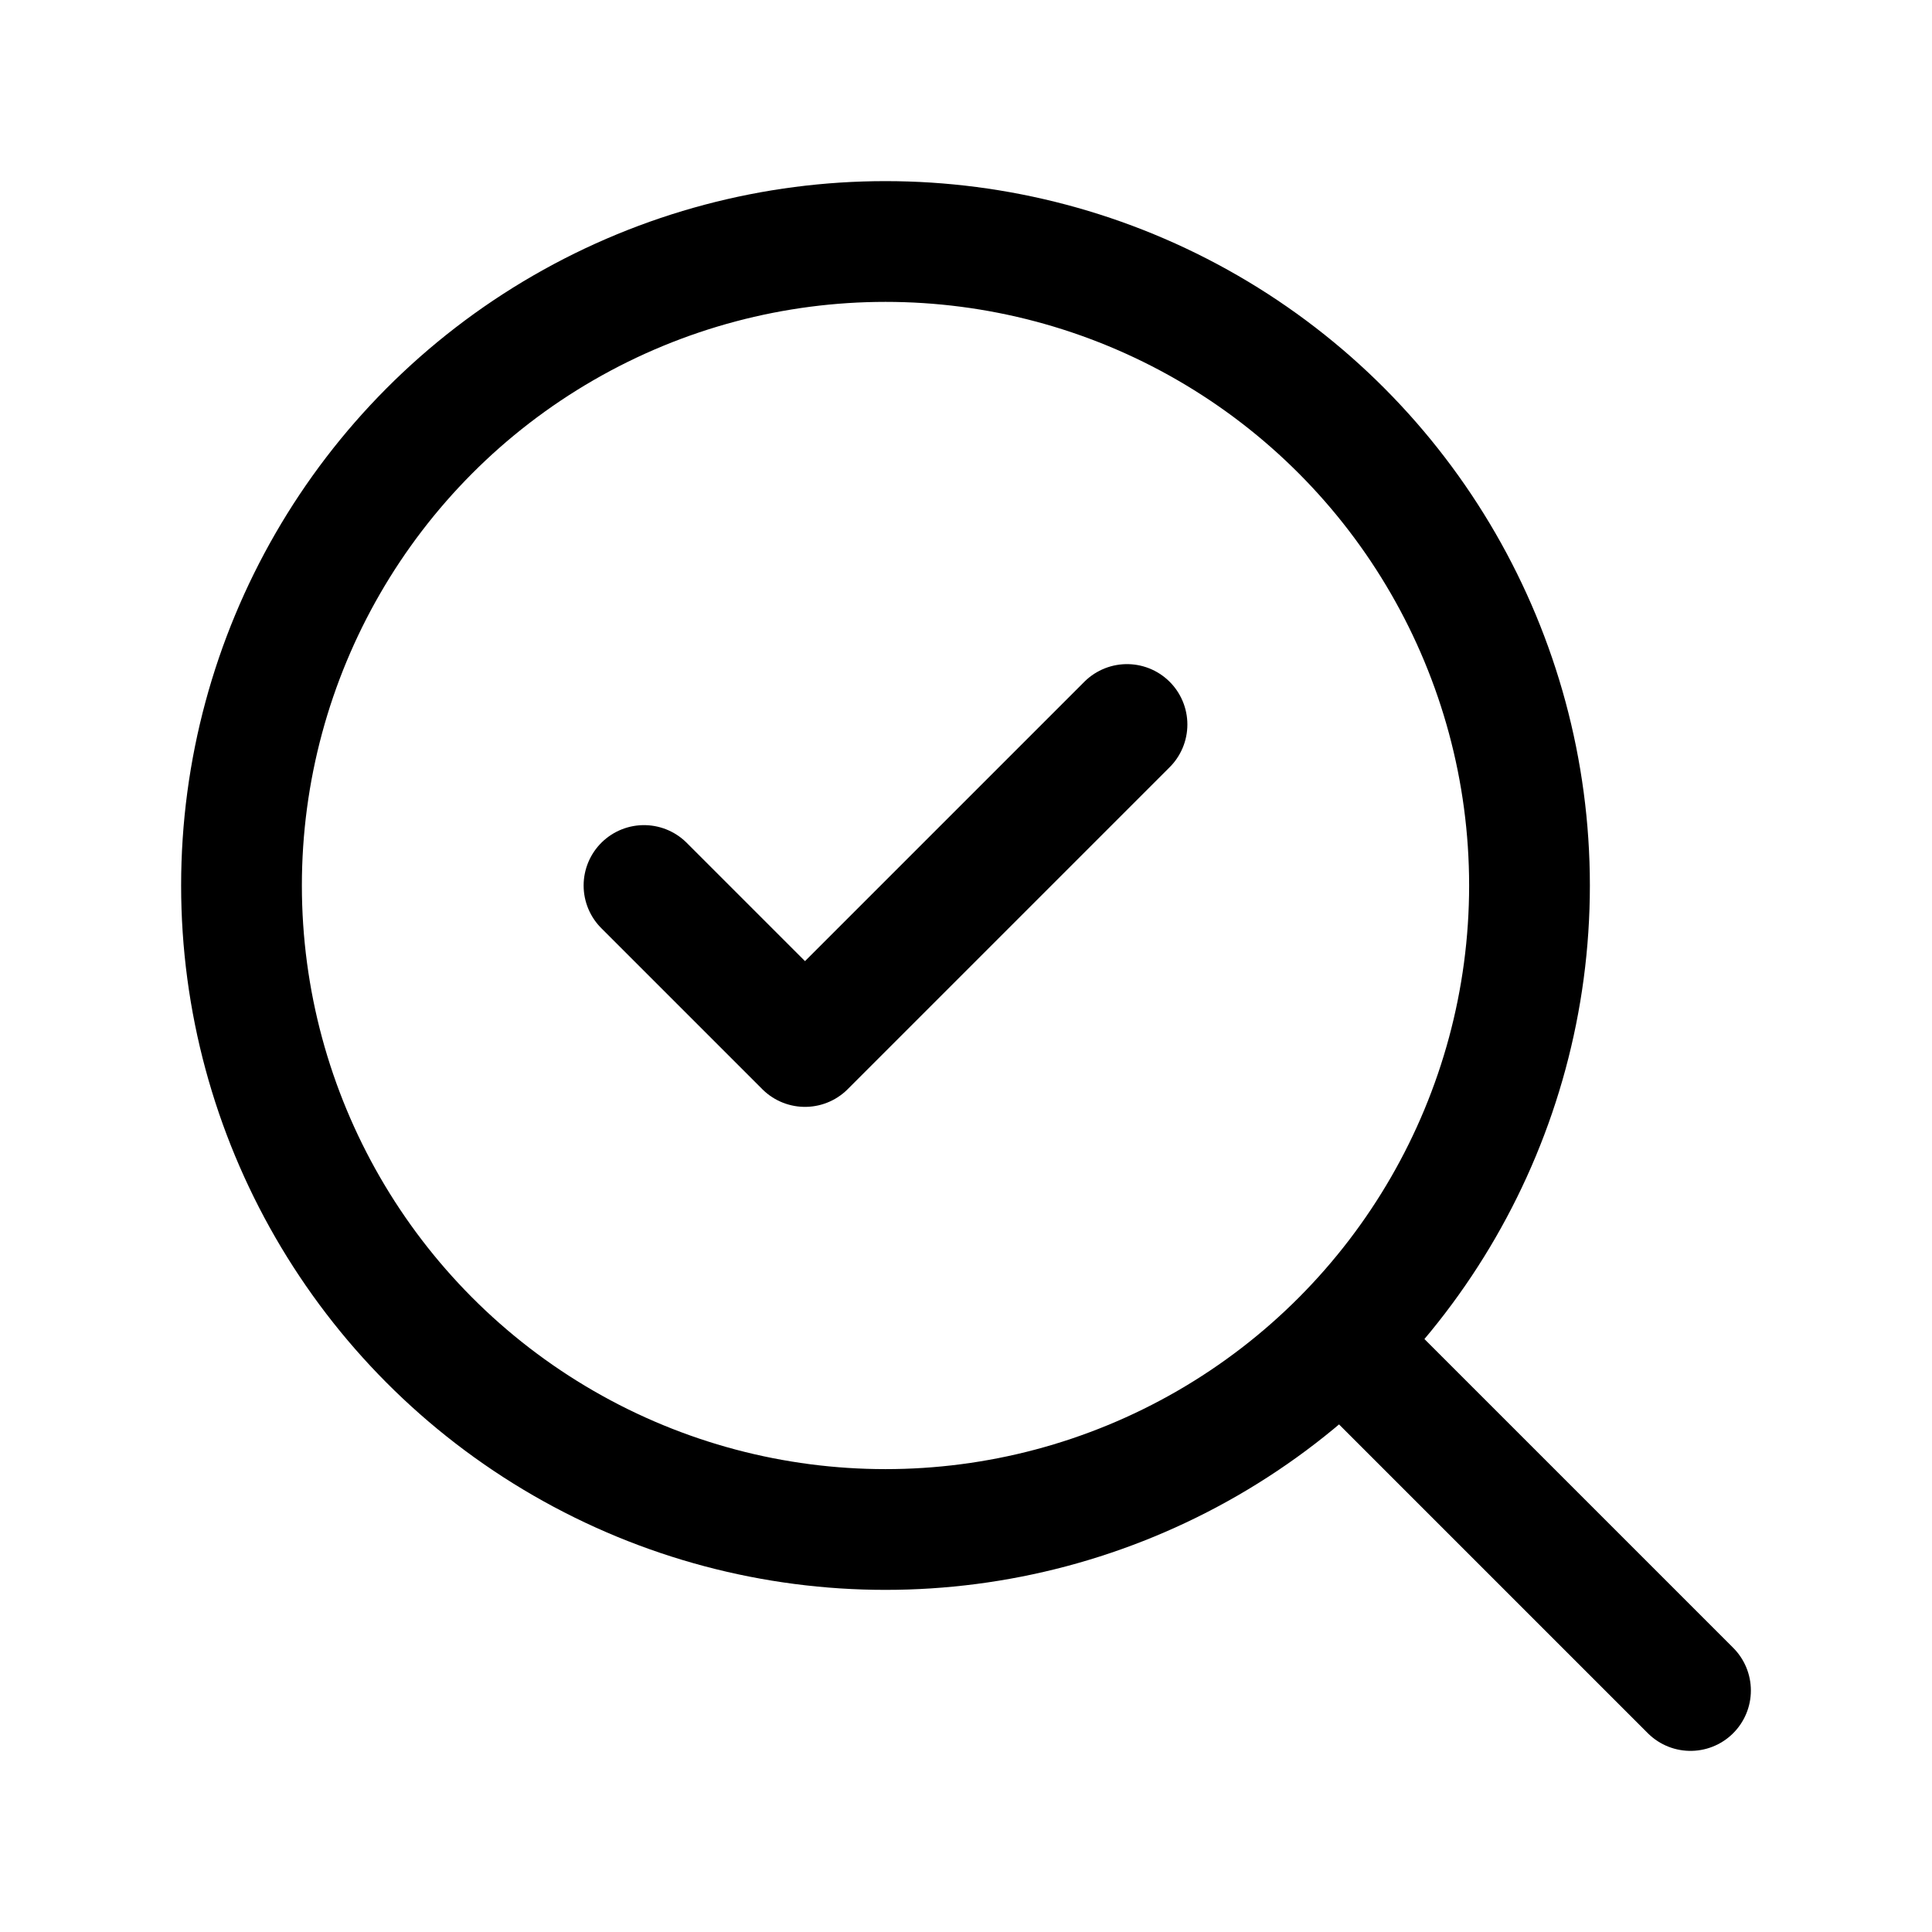 <svg xmlns="http://www.w3.org/2000/svg" width="24" height="24" viewBox="0 0 24 24" fill="none"
    stroke="currentColor" stroke-width="1.5" stroke-linecap="round" stroke-linejoin="round"
    class="lucide lucide-search-check">
    <path d="m8 11 2 2 4-4" />
    <circle cx="11" cy="11" r="8" />
    <path d="m21 21-4.3-4.3" />
</svg>